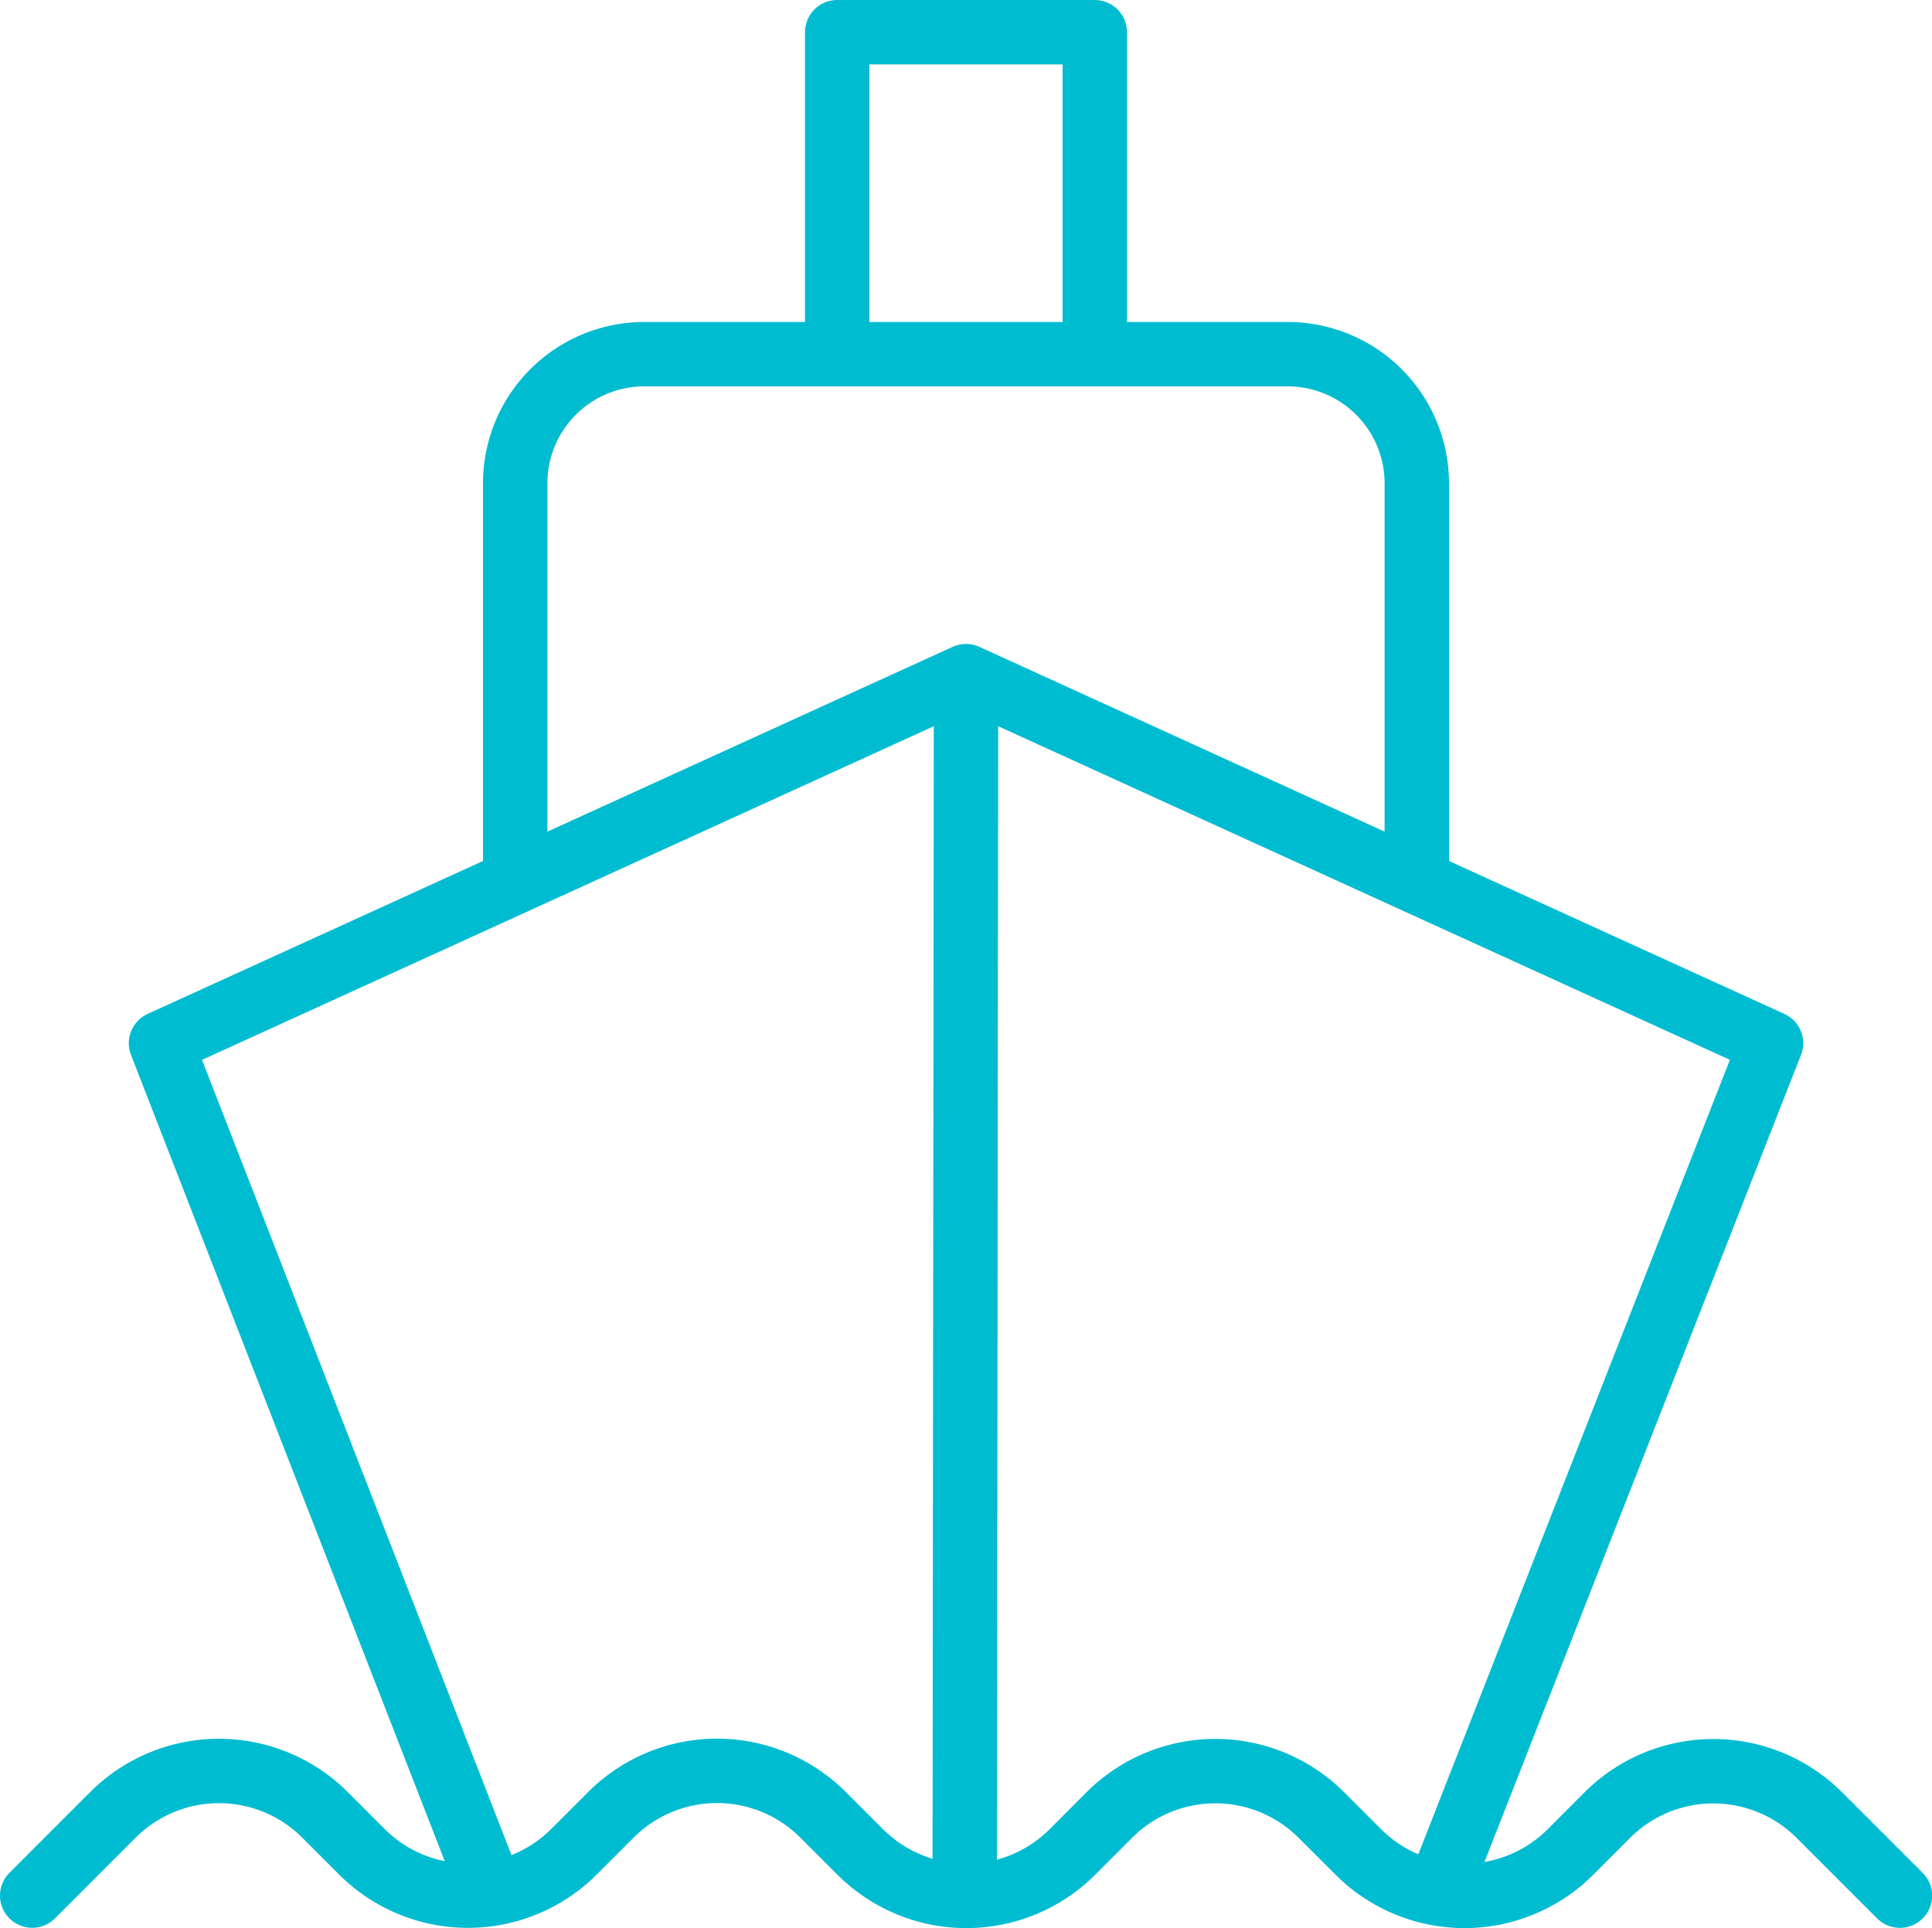 <svg xmlns="http://www.w3.org/2000/svg" xmlns:xlink="http://www.w3.org/1999/xlink" width="60" height="59.88" viewBox="0 0 60 59.88">
  <defs>
    <clipPath id="clip-path">
      <rect id="Rectangle_1444" data-name="Rectangle 1444" width="60" height="59.88" transform="translate(0 0)" fill="none" stroke="#00bcd1" stroke-width="1"/>
    </clipPath>
  </defs>
  <g id="Group_4151" data-name="Group 4151" transform="translate(0 0)">
    <g id="Group_4150" data-name="Group 4150" clip-path="url(#clip-path)">
      <path id="Path_4587" data-name="Path 4587" d="M26,11V1h8V11" fill="none" stroke="#00bcd1" stroke-linecap="round" stroke-linejoin="round" stroke-width="2"/>
      <path id="Path_4588" data-name="Path 4588" d="M14.961,58,5,32.4,30,21,55,32.4,44.961,58" fill="none" stroke="#00bcd1" stroke-linecap="round" stroke-linejoin="round" stroke-width="2"/>
      <path id="Path_4589" data-name="Path 4589" d="M16,27V15a4.011,4.011,0,0,1,4-4H40a4.012,4.012,0,0,1,4,4V27" fill="none" stroke="#00bcd1" stroke-linecap="round" stroke-linejoin="round" stroke-width="2"/>
      <line id="Line_336" data-name="Line 336" x1="0.039" y2="35.733" transform="translate(29.961 22.267)" fill="none" stroke="#00bcd1" stroke-linecap="round" stroke-linejoin="round" stroke-width="2"/>
      <path id="Path_4590" data-name="Path 4590" d="M1,58.874l2.506-2.507a4.659,4.659,0,0,1,6.588,0l1.143,1.144a4.659,4.659,0,0,0,6.589,0l1.149-1.149a4.658,4.658,0,0,1,6.584,0l1.158,1.158a4.659,4.659,0,0,0,6.586,0l1.146-1.148a4.659,4.659,0,0,1,6.588,0l1.148,1.147a4.66,4.66,0,0,0,6.588,0l1.141-1.143a4.659,4.659,0,0,1,6.59,0l2.5,2.5" fill="none" stroke="#00bcd1" stroke-linecap="round" stroke-linejoin="round" stroke-width="2"/>
    </g>
  </g>
</svg>
